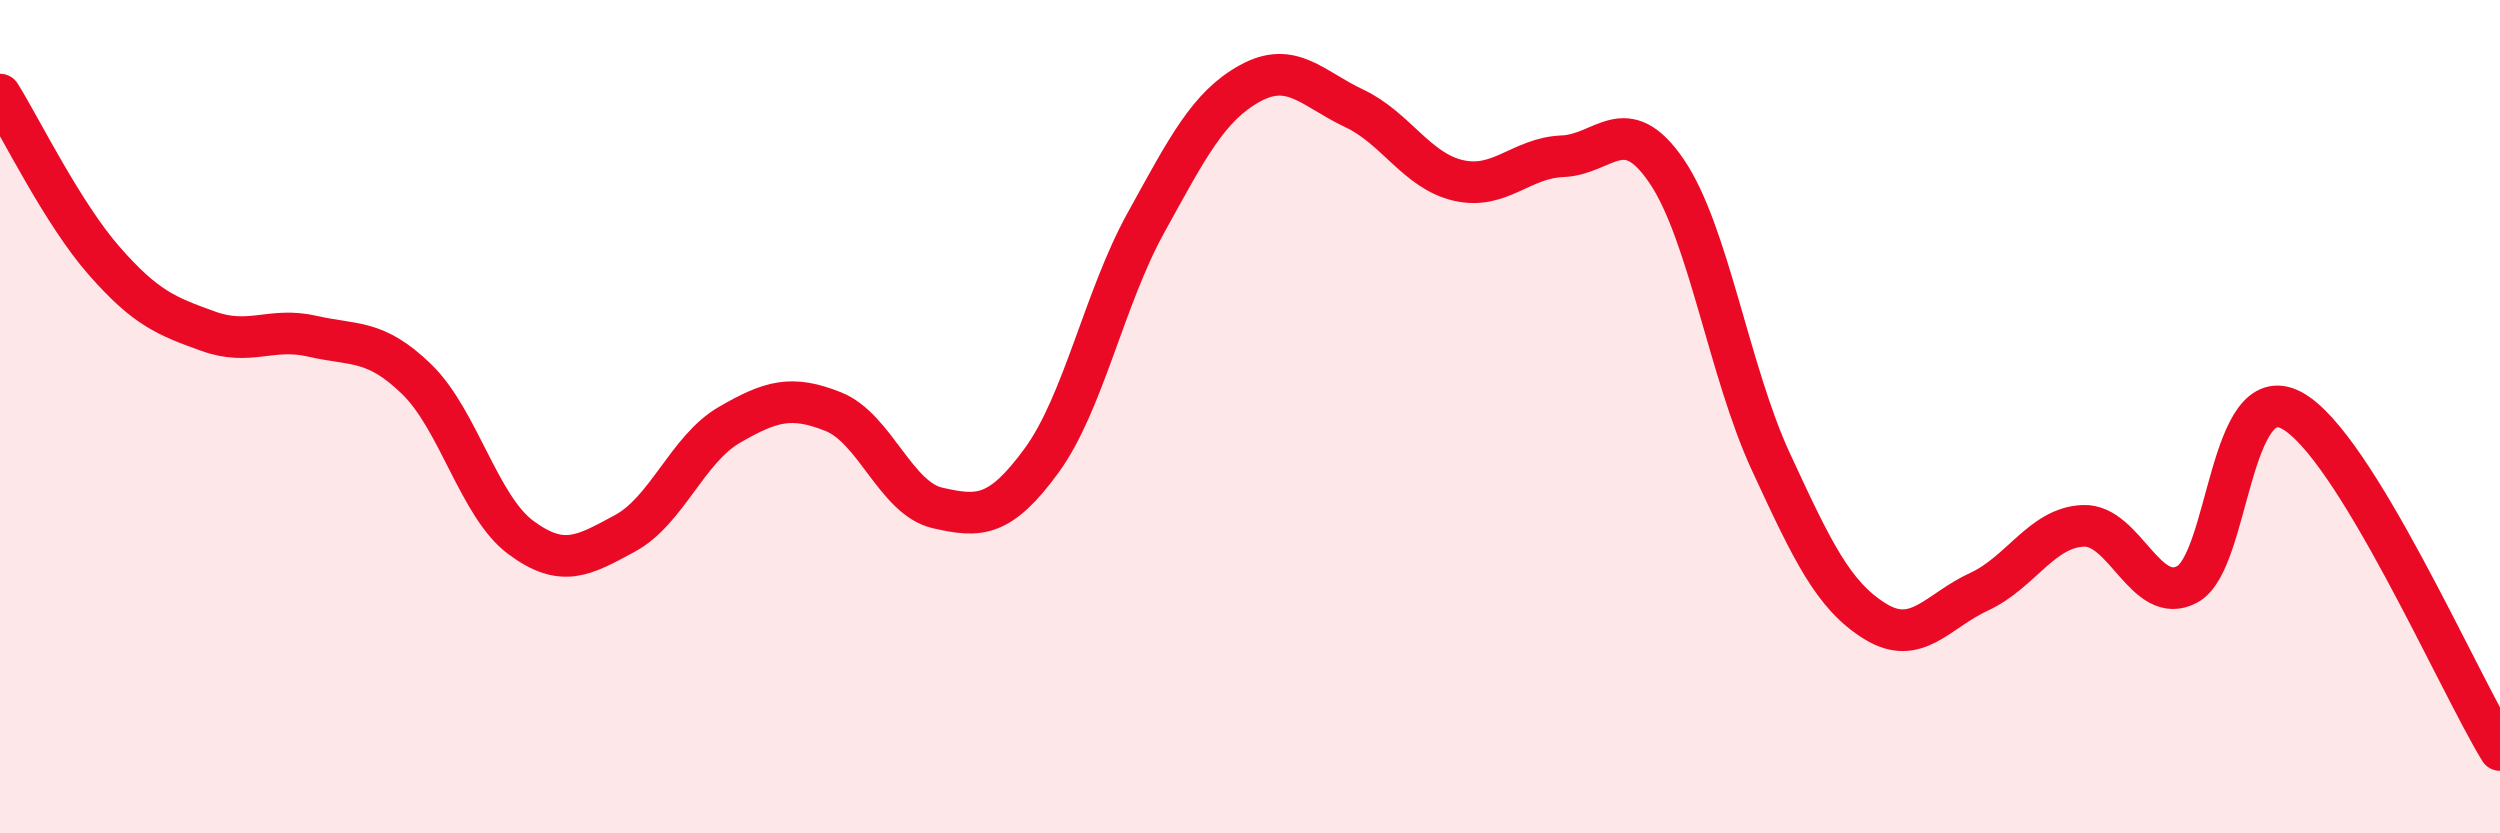 
    <svg width="60" height="20" viewBox="0 0 60 20" xmlns="http://www.w3.org/2000/svg">
      <path
        d="M 0,2.27 C 0.5,3.07 1.5,5.12 2.5,6.26 C 3.5,7.4 4,7.59 5,7.95 C 6,8.31 6.5,7.84 7.5,8.07 C 8.5,8.3 9,8.13 10,9.1 C 11,10.07 11.5,12.16 12.5,12.9 C 13.5,13.64 14,13.34 15,12.8 C 16,12.26 16.5,10.78 17.5,10.2 C 18.5,9.62 19,9.48 20,9.88 C 21,10.28 21.5,11.96 22.5,12.19 C 23.5,12.42 24,12.42 25,11.05 C 26,9.68 26.5,7.16 27.5,5.35 C 28.5,3.54 29,2.55 30,2 C 31,1.45 31.5,2.13 32.5,2.6 C 33.5,3.07 34,4.1 35,4.33 C 36,4.56 36.5,3.79 37.5,3.75 C 38.5,3.71 39,2.64 40,4.11 C 41,5.58 41.5,8.92 42.5,11.08 C 43.5,13.24 44,14.29 45,14.91 C 46,15.53 46.5,14.66 47.5,14.2 C 48.5,13.74 49,12.66 50,12.62 C 51,12.58 51.5,14.57 52.5,14.02 C 53.5,13.47 53.5,9.05 55,9.85 C 56.5,10.65 59,16.37 60,18L60 20L0 20Z"
        fill="#EB0A25"
        opacity="0.1"
        stroke-linecap="round"
        stroke-linejoin="round"
      />
      <path
        d="M 0,2.27 C 0.5,3.07 1.5,5.12 2.5,6.26 C 3.5,7.4 4,7.59 5,7.95 C 6,8.31 6.5,7.84 7.5,8.07 C 8.5,8.3 9,8.13 10,9.1 C 11,10.07 11.5,12.16 12.5,12.9 C 13.5,13.64 14,13.34 15,12.8 C 16,12.26 16.5,10.78 17.5,10.2 C 18.5,9.62 19,9.48 20,9.88 C 21,10.28 21.5,11.96 22.5,12.19 C 23.5,12.42 24,12.42 25,11.05 C 26,9.68 26.5,7.16 27.5,5.35 C 28.5,3.54 29,2.55 30,2 C 31,1.45 31.5,2.13 32.5,2.6 C 33.5,3.07 34,4.1 35,4.33 C 36,4.56 36.5,3.79 37.5,3.75 C 38.5,3.71 39,2.64 40,4.11 C 41,5.58 41.5,8.92 42.5,11.08 C 43.5,13.24 44,14.29 45,14.91 C 46,15.53 46.5,14.66 47.5,14.2 C 48.5,13.74 49,12.66 50,12.62 C 51,12.58 51.5,14.57 52.5,14.02 C 53.5,13.47 53.5,9.05 55,9.85 C 56.5,10.65 59,16.37 60,18"
        stroke="#EB0A25"
        stroke-width="1"
        fill="none"
        stroke-linecap="round"
        stroke-linejoin="round"
      />
    </svg>
  